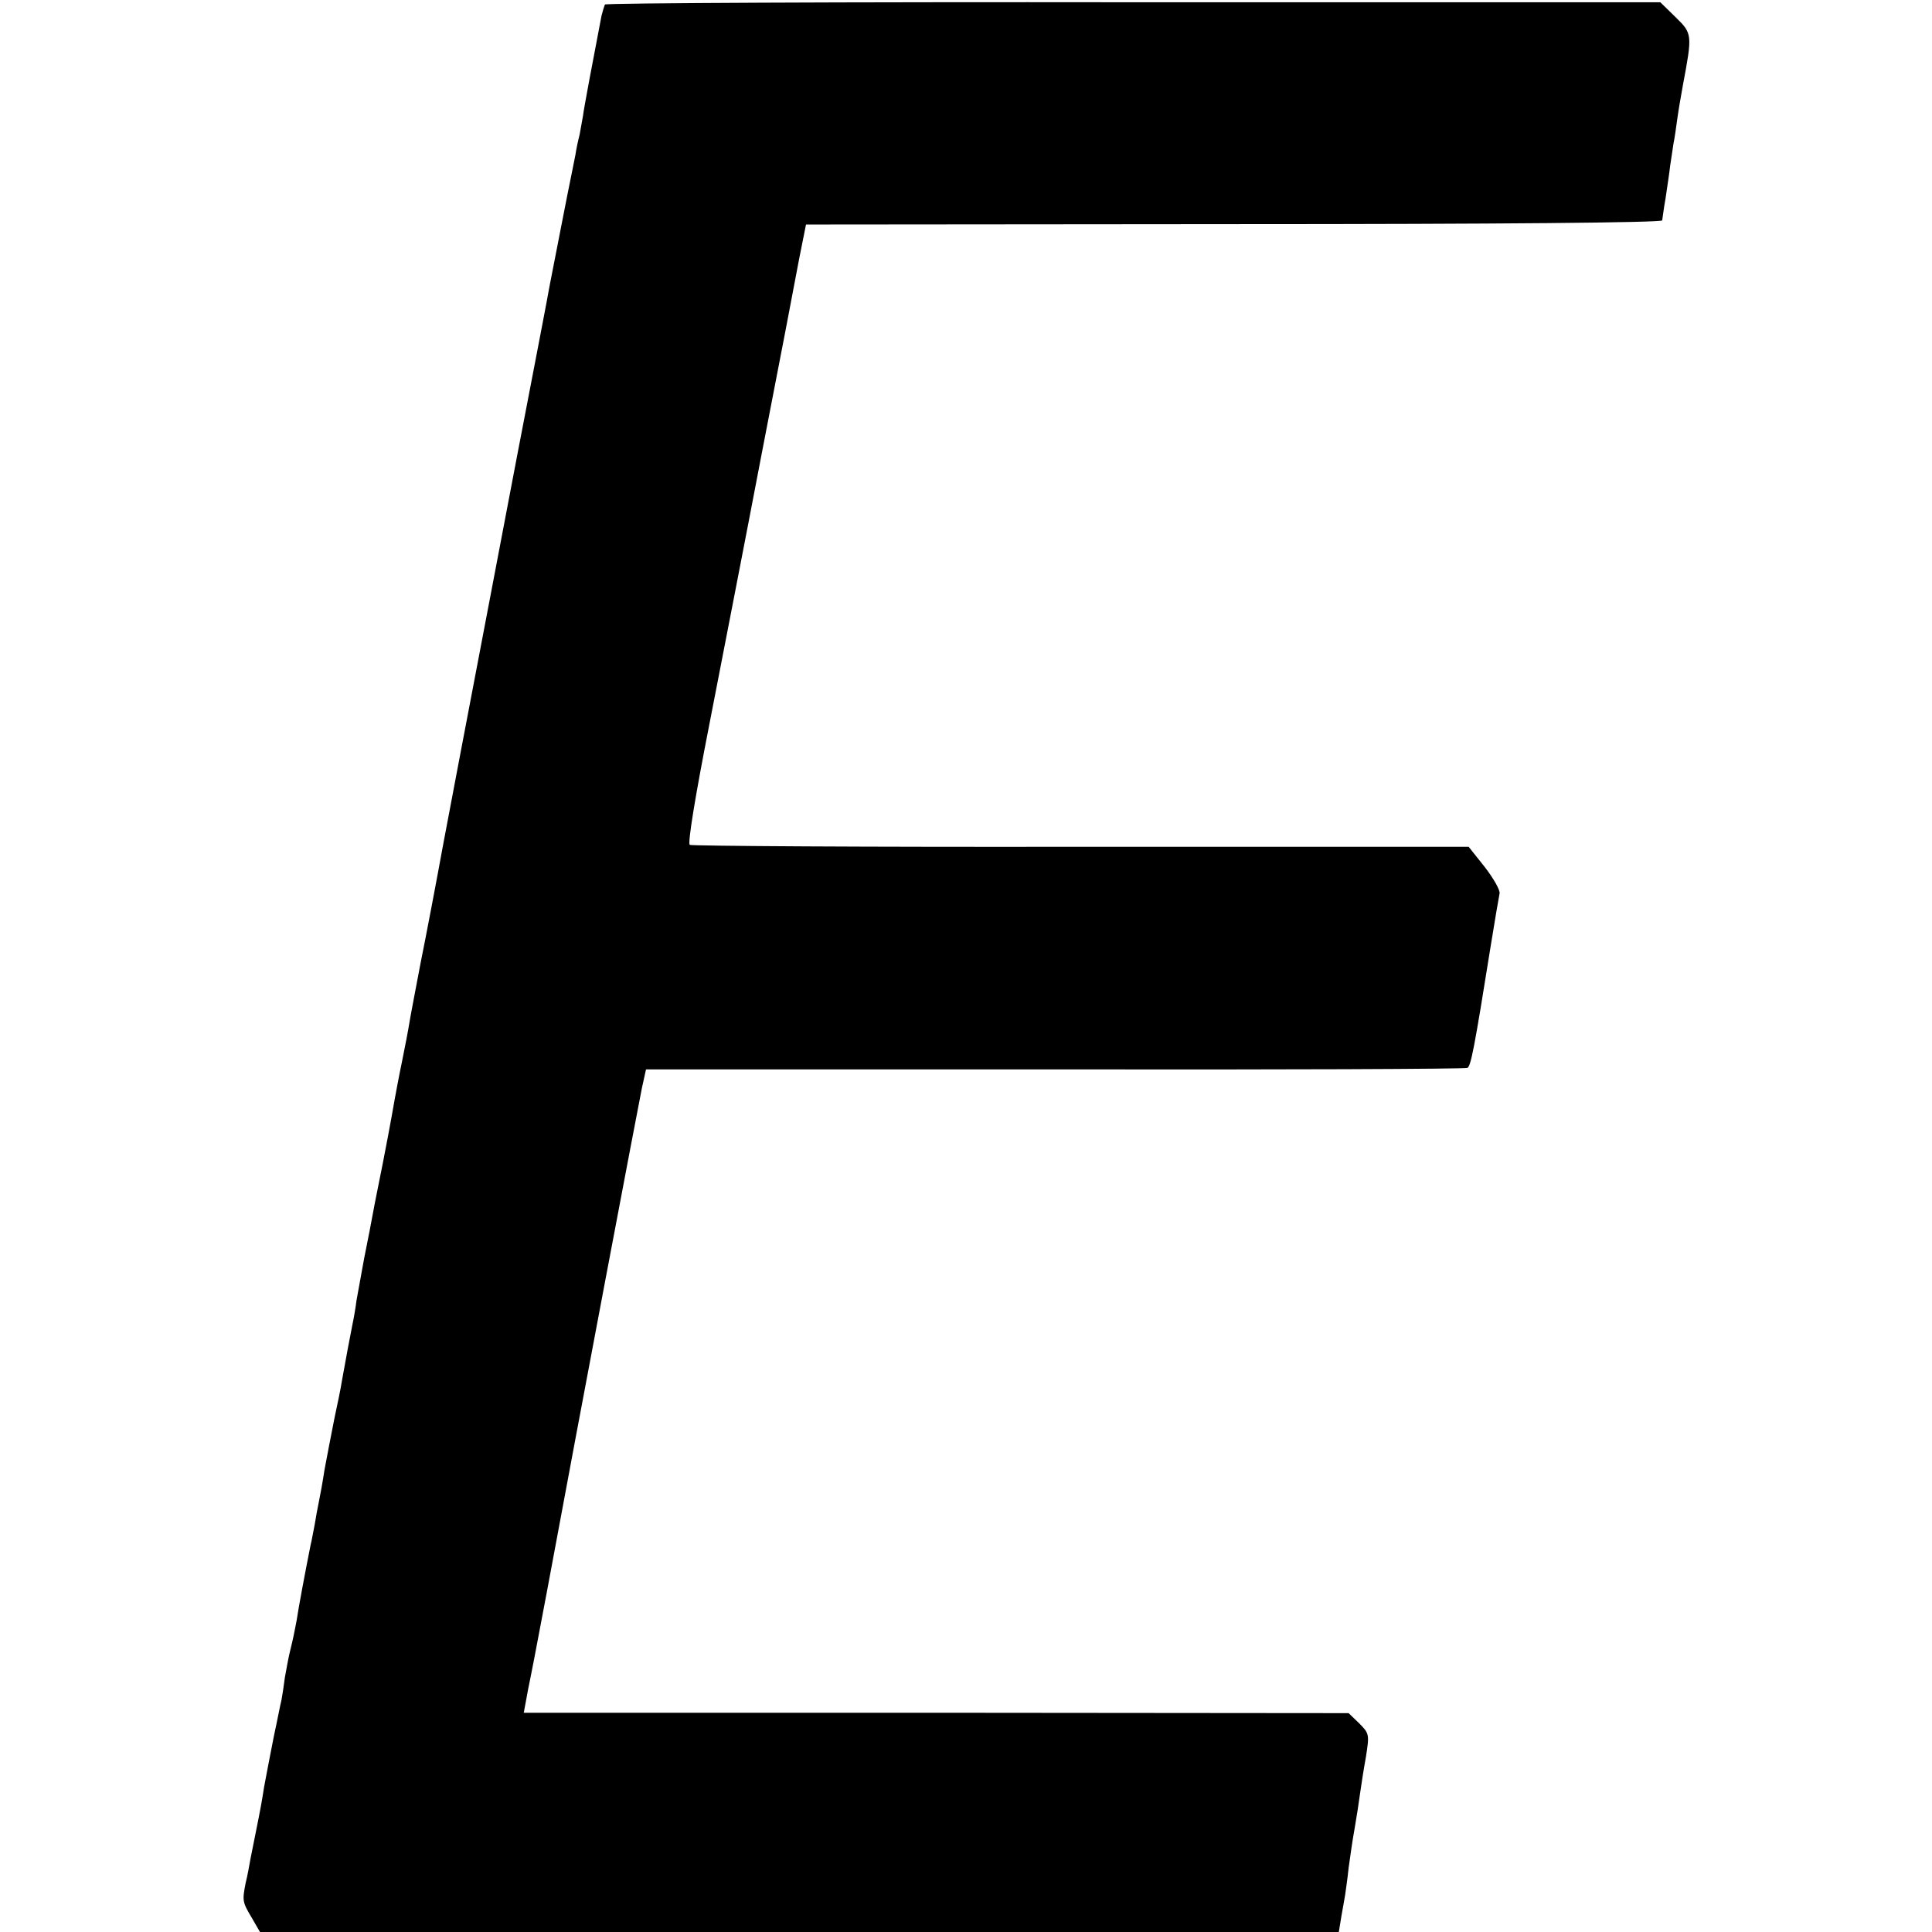 <?xml version="1.0" standalone="no"?>
<!DOCTYPE svg PUBLIC "-//W3C//DTD SVG 20010904//EN"
 "http://www.w3.org/TR/2001/REC-SVG-20010904/DTD/svg10.dtd">
<svg version="1.0" xmlns="http://www.w3.org/2000/svg"
 width="512pt" height="512pt" viewBox="0 0 512 512"
 preserveAspectRatio="xMidYMid meet">
<g transform="translate(0,512) scale(0.1,-0.1)"
fill="#000000" stroke="none">
<path d="M1603 5108 c-2 -5 -6 -18 -9 -30 -24 -125 -47 -247 -49 -265 -2 -12
-6 -34 -9 -50 -4 -15 -9 -39 -11 -53 -3 -14 -7 -34 -9 -45 -8 -37 -55 -280
-60 -305 -2 -14 -41 -216 -86 -450 -80 -422 -126 -659 -195 -1025 -19 -104
-46 -246 -60 -315 -13 -69 -27 -141 -30 -160 -3 -19 -12 -66 -20 -105 -8 -38
-16 -82 -19 -98 -9 -53 -26 -142 -31 -167 -3 -14 -12 -61 -21 -105 -8 -44 -21
-111 -29 -150 -7 -38 -16 -88 -20 -110 -3 -23 -8 -52 -11 -65 -5 -25 -20 -104
-28 -150 -2 -14 -11 -59 -20 -100 -8 -41 -20 -102 -26 -135 -5 -33 -12 -71
-15 -85 -3 -14 -8 -41 -11 -60 -4 -19 -8 -44 -11 -55 -14 -70 -32 -166 -37
-200 -4 -22 -11 -56 -16 -75 -5 -19 -11 -53 -15 -75 -3 -23 -7 -50 -9 -60 -3
-11 -11 -54 -20 -95 -8 -41 -20 -102 -26 -135 -5 -33 -12 -71 -15 -85 -6 -31
-13 -66 -21 -105 -3 -16 -8 -46 -13 -65 -9 -47 -9 -50 16 -92 l22 -38 1430 0
1429 0 7 43 c4 23 9 49 10 57 1 8 6 40 9 70 4 30 11 78 16 105 5 28 11 68 14
90 3 22 10 67 16 100 9 58 9 61 -18 88 l-28 27 -1093 1 -1093 0 6 32 c3 18 8
43 11 57 6 31 8 38 44 230 90 486 243 1292 252 1336 l11 50 1085 0 c597 -1
1088 1 1092 4 9 6 18 50 61 320 11 69 22 132 24 142 2 9 -16 40 -39 70 l-43
54 -1027 0 c-565 -1 -1031 2 -1037 5 -6 4 14 126 51 315 33 170 97 498 141
729 45 231 89 461 98 510 l18 90 1134 1 c702 0 1135 4 1135 10 1 5 4 32 9 59
4 28 10 66 12 85 3 19 7 46 9 60 3 14 7 43 10 65 3 22 10 63 15 90 25 133 25
136 -19 179 l-41 40 -1396 0 c-768 1 -1398 -2 -1401 -6z"/>
</g>
</svg>
